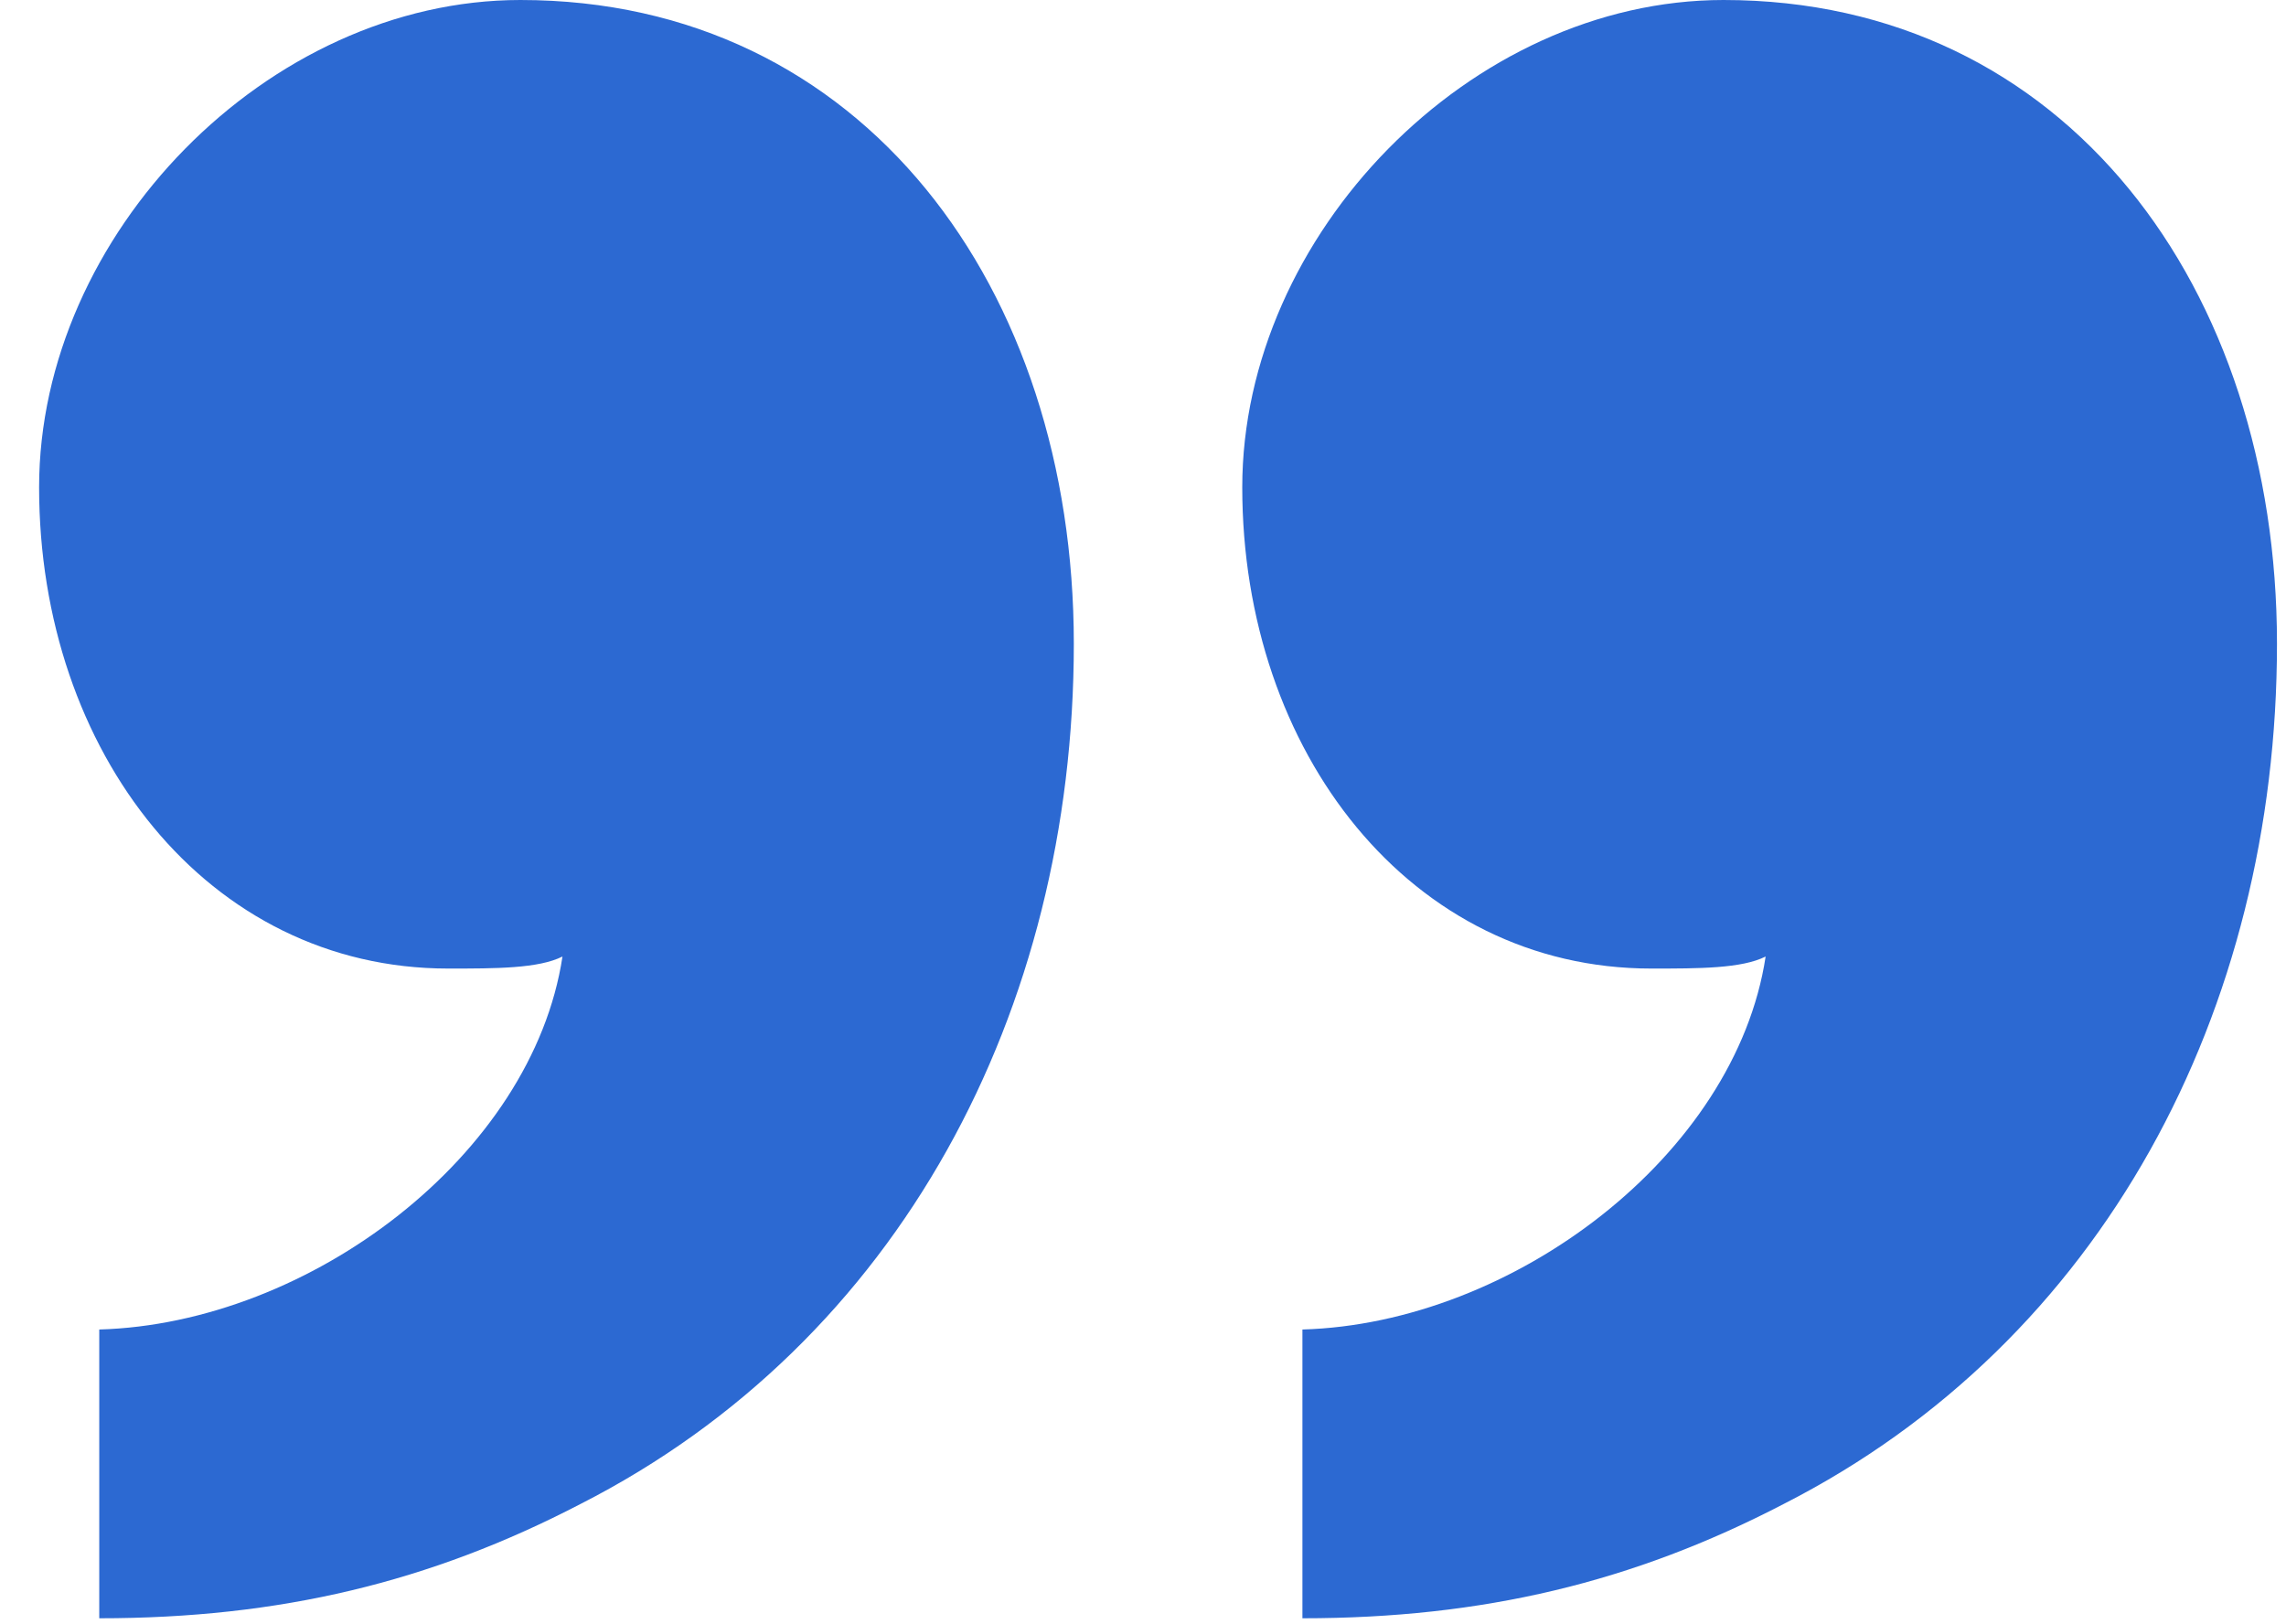 <svg width="38" height="27" viewBox="0 0 38 27" fill="none" xmlns="http://www.w3.org/2000/svg">
<path id="&#226;&#128;&#157;" d="M0.65 8.1C0.65 3.9 4.45 0 8.65 0C14.35 0 17.85 4.8 17.85 10.7C17.85 16.8 14.95 22.3 9.65 25C7.15 26.3 4.65 26.9 1.65 26.9V22.1C5.15 22 8.85 19.2 9.35 15.9C8.95 16.1 8.25 16.1 7.45 16.1C3.45 16.1 0.65 12.5 0.65 8.1ZM20.65 8.1C20.65 3.9 24.45 0 28.65 0C34.35 0 37.85 4.8 37.85 10.7C37.85 16.8 34.95 22.3 29.65 25C27.15 26.3 24.65 26.9 21.65 26.9V22.1C25.15 22 28.85 19.2 29.35 15.9C28.95 16.1 28.25 16.1 27.45 16.1C23.45 16.1 20.65 12.5 20.65 8.1Z" fill="#2C69D2"/>
</svg>
